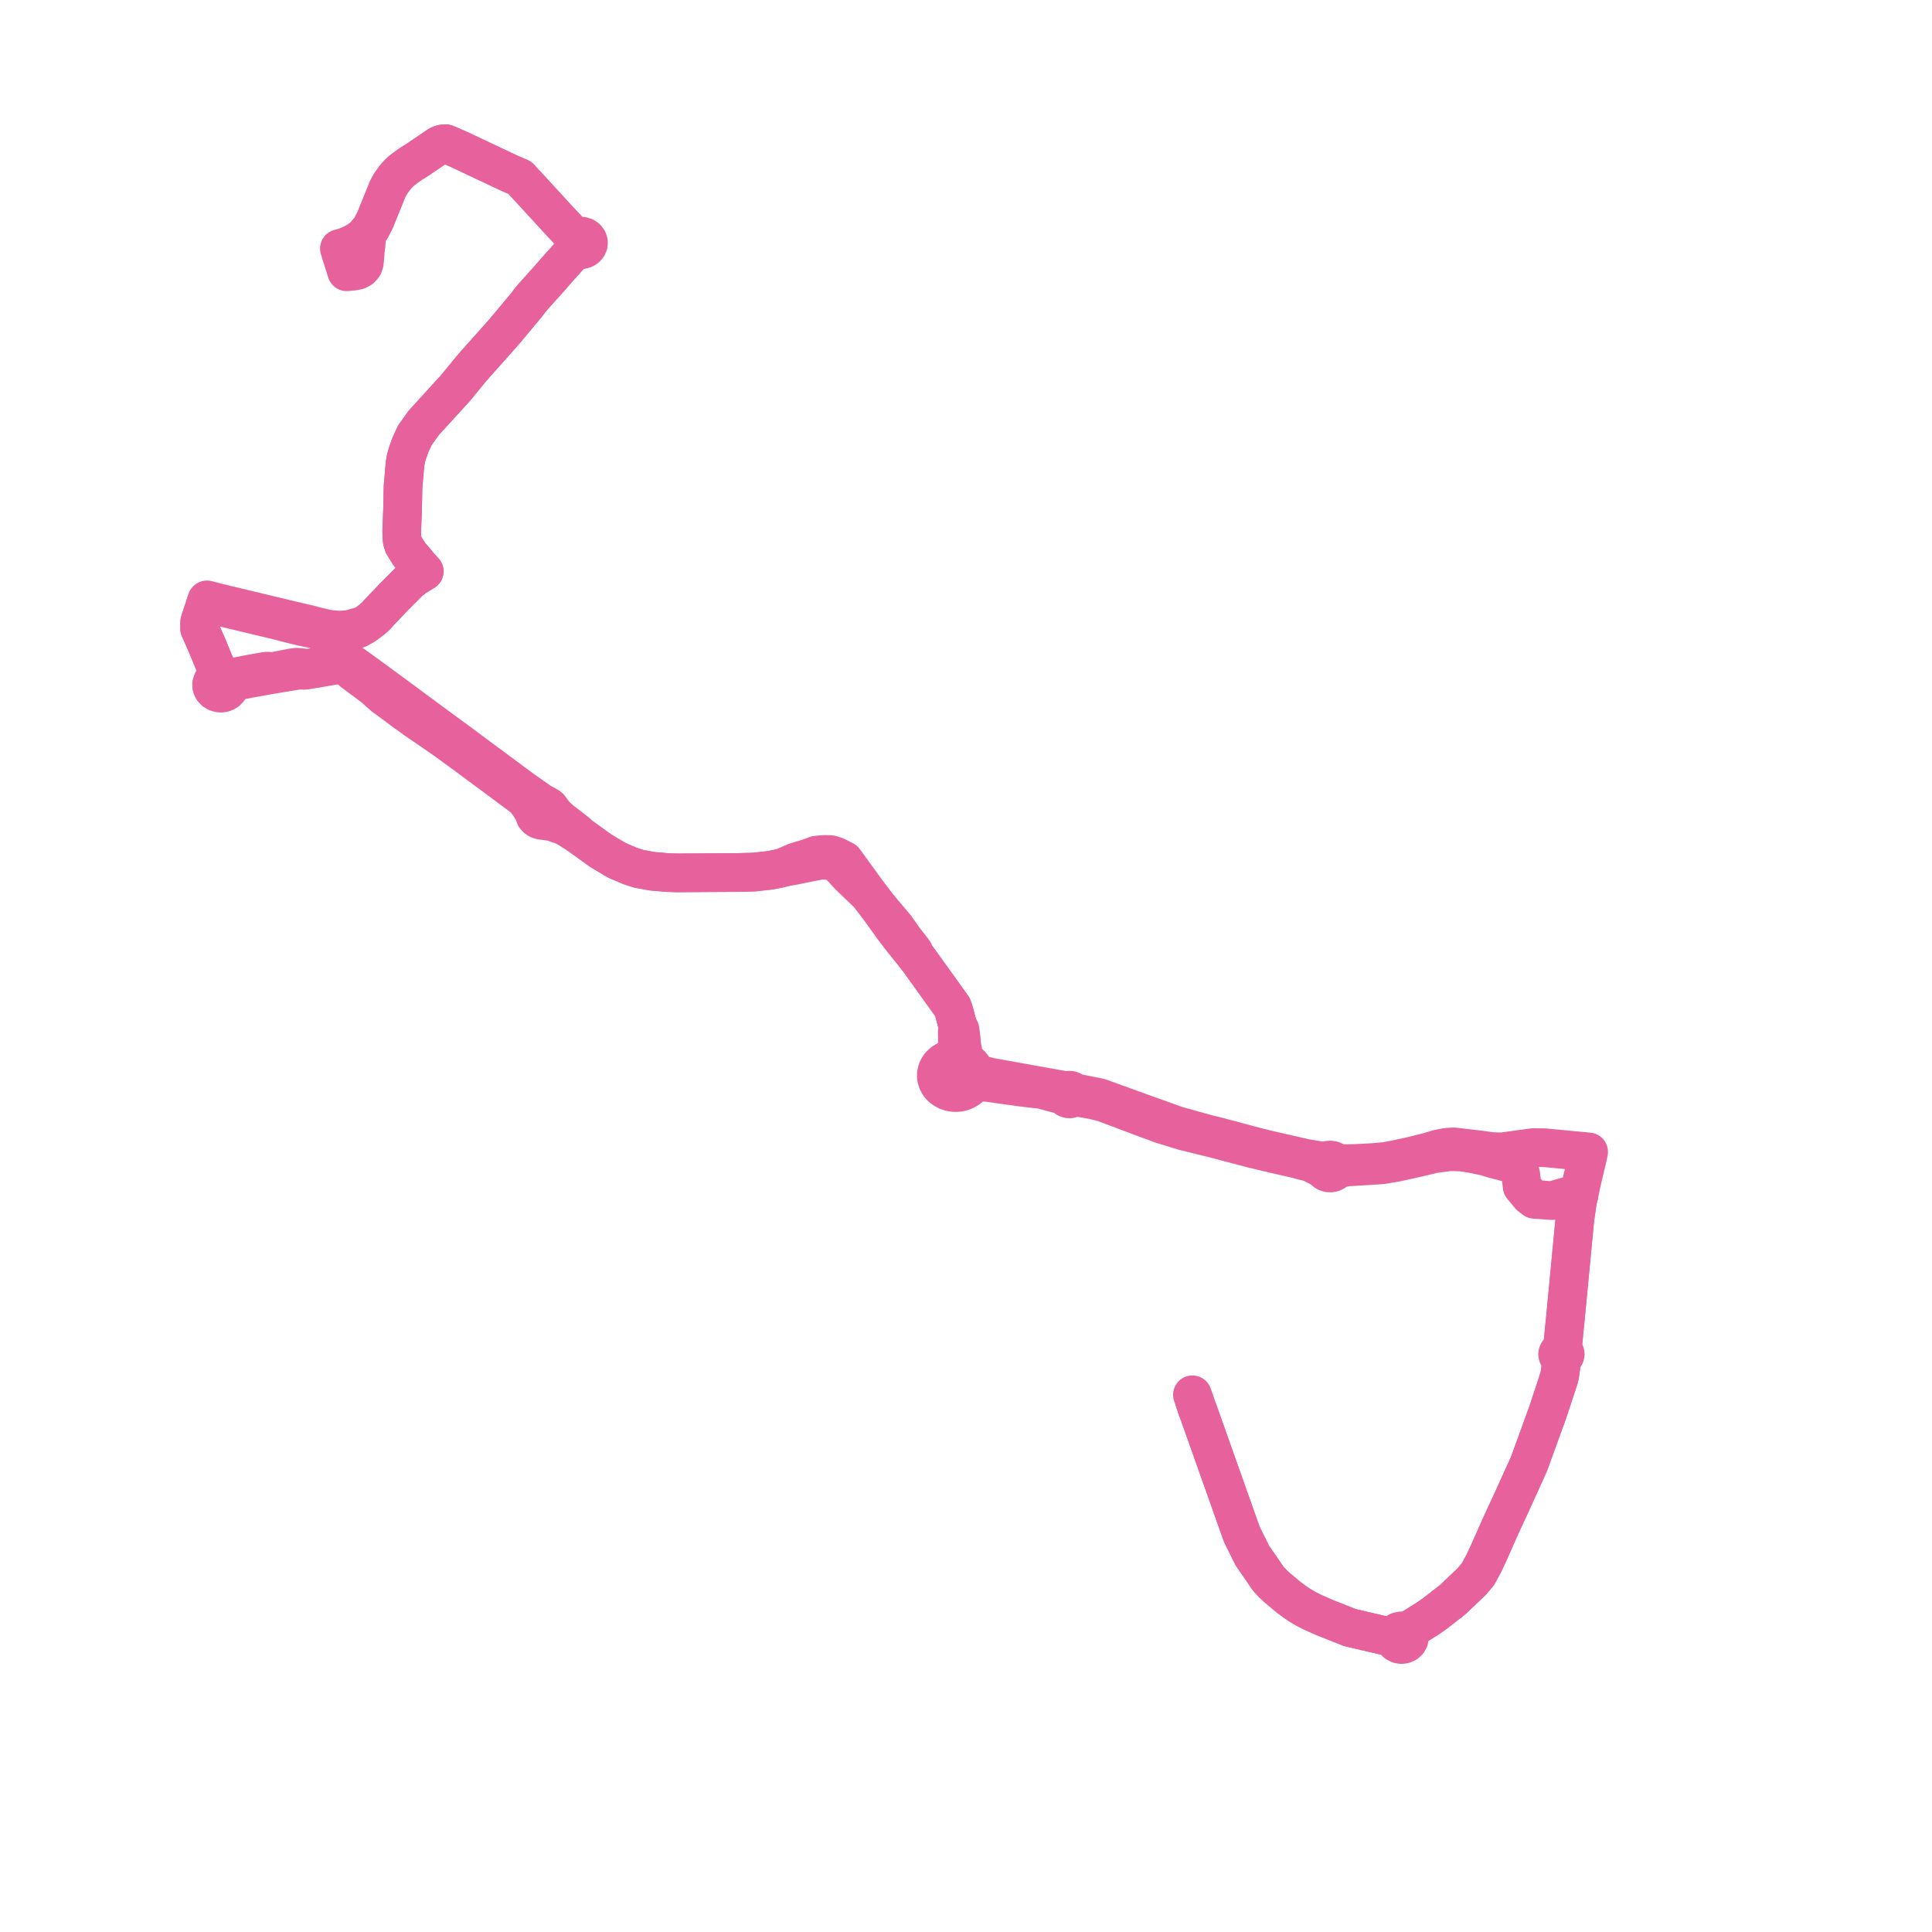     
<svg width="268.842" height="268.842" version="1.1"
     xmlns="http://www.w3.org/2000/svg">

  <title>Plan de ligne</title>
  <desc>Du 0000-00-00 au 9999-01-01</desc>

<path d='M 50.9 34.299 L 51.097 32.386 L 51.599 31.786 L 52.184 30.659 L 52.386 30.162 L 53.055 28.509 L 53.974 26.242 L 54.395 25.485 L 55.027 24.628 L 55.458 24.153 L 55.95 23.698 L 57.066 22.882 L 58.131 22.207 L 60.978 20.276 L 61.239 20.144 L 61.475 20.057 L 61.652 20.017 L 61.824 20 L 62.044 20.006 L 63.913 20.811 L 70.862 24.095 L 72.336 24.725 L 76.142 28.863 L 77.76 30.63 L 78.669 31.601 L 80.086 33.114 L 80.016 33.163 L 79.833 33.41 L 79.744 33.694 L 79.759 33.988 L 79.875 34.263 L 80.081 34.494 L 80.143 34.531 L 79.674 35.111 L 78.372 36.572 L 77.655 37.367 L 76.443 38.759 L 74.725 40.671 L 74.147 41.313 L 73.653 41.913 L 73.356 42.329 L 70.131 46.194 L 66.383 50.402 L 65.828 51.026 L 65.229 51.741 L 63.402 53.975 L 61.851 55.676 L 60.05 57.651 L 58.991 58.81 L 57.733 60.565 L 57.122 61.876 L 56.648 63.222 L 56.462 63.931 L 56.351 64.655 L 56.08 67.791 L 56.022 70.796 L 55.907 73.814 L 55.927 74.786 L 55.983 75.283 L 56.155 75.815 L 56.369 76.164 L 56.999 77.172 L 57.74 78.018 L 58.291 78.686 L 58.512 78.941 L 58.642 79.094 L 59.033 79.505 L 58.121 80.059 L 57.857 80.217 L 56.976 80.891 L 54.994 82.878 L 52.772 85.2 L 52.309 85.731 L 51.755 86.218 L 50.704 86.997 L 48.593 87.584 L 47.213 87.689 L 45.739 87.557 L 45.066 87.408 L 44.345 87.247 L 43.008 86.893 L 41.66 86.582 L 39.959 86.175 L 30.707 83.958 L 30.479 83.903 L 28.792 83.471 L 28.619 83.982 L 28.376 84.768 L 28.292 85.005 L 28.193 85.287 L 27.791 86.536 L 27.777 87.466 L 28.777 89.733 L 29.218 90.8 L 29.862 92.362 L 29.931 92.529 L 30.246 93.377 L 30.548 94.192 L 30.142 94.303 L 29.8 94.525 L 29.558 94.834 L 29.443 95.195 L 29.463 95.547 L 29.604 95.875 L 29.853 96.15 L 30.185 96.345 L 30.537 96.437 L 30.72 96.45 L 30.904 96.437 L 31.079 96.409 L 31.257 96.346 L 31.566 96.17 L 31.839 95.876 L 31.987 95.518 L 31.992 95.137 L 32.657 94.909 L 33.198 94.718 L 34.54 94.456 L 37.852 93.862 L 40.938 93.353 L 41.414 93.279 L 41.959 93.272 L 42.449 93.277 L 43.136 93.162 L 43.871 93.045 L 46.557 92.582 L 47.288 92.49 L 47.599 92.445 L 48.076 92.54 L 48.482 92.72 L 48.88 93.014 L 49.076 93.467 L 51.971 95.619 L 53.433 96.917 L 55.475 98.411 L 56.339 99.072 L 56.946 99.485 L 57.057 99.568 L 57.711 100.053 L 60.113 101.7 L 61.91 102.937 L 65.211 105.349 L 69.401 108.456 L 71.554 110.052 L 73.036 111.151 L 73.696 112.073 L 74.149 112.812 L 74.392 113.362 L 74.477 113.627 L 74.699 113.867 L 74.94 114.029 L 75.331 114.149 L 76.208 114.253 L 76.852 114.36 L 78.428 114.902 L 79.275 115.383 L 80.616 116.23 L 81.807 117.087 L 81.979 117.21 L 83.573 118.363 L 85.848 119.719 L 87.722 120.517 L 88.899 120.898 L 90.717 121.23 L 92.928 121.421 L 94.288 121.463 L 98.477 121.434 L 102.514 121.413 L 104.941 121.35 L 107.227 121.093 L 108.367 120.862 L 108.966 120.711 L 110.614 120.416 L 112.739 119.98 L 113.613 119.81 L 114.129 119.724 L 114.986 119.693 L 115.317 119.727 L 115.768 119.774 L 116.279 120.04 L 116.685 120.326 L 117.268 120.872 L 117.562 121.207 L 117.763 121.436 L 118.239 121.94 L 119.953 123.579 L 120.942 124.525 L 122.037 125.961 L 123.866 128.509 L 124.357 129.192 L 125.632 130.85 L 127.49 133.156 L 127.778 133.5 L 129.094 135.332 L 132.524 140.109 L 132.728 140.682 L 133.101 142.071 L 133.399 143.182 L 133.202 143.539 L 133.216 144.082 L 133.225 145.136 L 133.173 145.647 L 133.055 146.136 L 132.9 146.572 L 132.667 146.999 L 132.427 147.33 L 131.976 147.452 L 131.556 147.641 L 131.179 147.892 L 130.858 148.197 L 130.697 148.399 L 130.561 148.616 L 130.451 148.844 L 130.369 149.081 L 130.315 149.324 L 130.29 149.571 L 130.295 149.819 L 130.327 150.065 L 130.416 150.382 L 130.551 150.685 L 130.733 150.969 L 130.935 151.206 L 131.284 151.505 L 131.525 151.66 L 131.96 151.86 L 132.428 151.988 L 132.915 152.039 L 133.404 152.011 L 133.752 151.943 L 134.087 151.834 L 134.402 151.687 L 134.693 151.505 L 134.954 151.291 L 135.181 151.049 L 135.369 150.781 L 135.69 150.738 L 136.202 150.619 L 136.918 150.593 L 137.574 150.646 L 142.212 151.296 L 144.98 151.615 L 146.461 152.015 L 147.457 152.284 L 148.107 152.416 L 148.168 152.523 L 148.282 152.696 L 148.455 152.828 L 148.675 152.904 L 148.913 152.91 L 149.138 152.844 L 149.325 152.715 L 149.878 152.696 L 150.922 152.846 L 152.101 153.062 L 153.568 153.427 L 158.703 155.358 L 159.799 155.77 L 160.562 156.033 L 161.541 156.417 L 164.705 157.384 L 167.893 158.177 L 168.866 158.414 L 174.438 159.878 L 175.324 160.083 L 176.262 160.32 L 180.476 161.286 L 181.17 161.486 L 182.177 161.723 L 182.56 161.866 L 183.726 162.483 L 184.225 162.815 L 184.372 162.972 L 184.615 163.125 L 184.898 163.21 L 185.197 163.22 L 185.486 163.153 L 185.74 163.015 L 185.867 162.904 L 185.97 162.775 L 186.642 162.577 L 187.246 162.399 L 190.516 162.204 L 192.299 162.083 L 194.196 161.772 L 196.803 161.198 L 197.44 161.057 L 199.463 160.567 L 201.731 160.263 L 202.276 160.276 L 203.304 160.301 L 203.814 160.377 L 204.783 160.521 L 206.706 160.924 L 207.78 161.257 L 209.75 161.768 L 210.434 161.945 L 210.769 162.034 L 211.04 162.247 L 211.419 162.785 L 211.601 163.335 L 211.808 165.093 L 212.412 165.827 L 212.887 166.404 L 213.512 166.893 L 214.571 166.967 L 215.979 167.065 L 217.412 166.653 L 217.937 166.514 L 218.784 166.291 L 219.708 166.323 L 219.501 167.131 L 219.145 169.662 L 218.546 175.928 L 218.412 177.336 L 218.156 180.014 L 218.085 180.757 L 217.798 183.75 L 217.722 184.471 L 217.628 185.448 L 217.447 187.344 L 217.326 187.978 L 217.152 187.989 L 216.99 188.049 L 216.86 188.153 L 216.775 188.287 L 216.744 188.439 L 216.773 188.597 L 216.86 188.738 L 216.995 188.845 L 217.164 188.905 L 217.346 188.911 L 217.244 189.908 L 217.13 190.683 L 217.018 191.51 L 216.472 193.201 L 215.823 195.154 L 215.345 196.611 L 215.279 196.779 L 214.995 197.564 L 212.751 203.746 L 212.717 203.821 L 212.641 203.987 L 210.059 209.668 L 208.84 212.287 L 207.359 215.64 L 206.485 217.528 L 205.657 219.05 L 204.77 220.1 L 202.195 222.55 L 201.935 222.763 L 199.572 224.599 L 198.619 225.252 L 196.207 226.771 L 195.662 227.123 L 195.331 226.979 L 194.958 226.942 L 194.601 227.017 L 194.287 227.199 L 194.063 227.464 L 193.951 227.828 L 193.246 227.741 L 187.863 226.486 L 185.482 225.544 L 184.266 225.063 L 182.472 224.261 L 181.614 223.809 L 180.803 223.332 L 180.017 222.778 L 179.264 222.218 L 177.684 220.895 L 177.136 220.382 L 176.499 219.707 L 175.191 217.793 L 174.952 217.451 L 174.269 216.47 L 172.804 213.514 L 168.508 201.394 L 167.557 198.713 L 166.84 196.69 L 166.633 196.164 L 166.553 195.936 L 166.249 195.025' fill='transparent' stroke='#e7619c' stroke-linecap='round' stroke-linejoin='round' stroke-width='5.377'/><path d='M 165.927 194.087 L 166.03 194.371 L 166.553 195.936 L 166.633 196.164 L 166.84 196.69 L 172.804 213.514 L 174.269 216.47 L 174.952 217.451 L 175.191 217.793 L 176.499 219.707 L 176.899 220.13 L 177.136 220.382 L 177.684 220.895 L 179.264 222.218 L 180.017 222.778 L 180.803 223.332 L 181.614 223.809 L 182.472 224.261 L 184.266 225.063 L 187.863 226.486 L 193.246 227.741 L 193.951 227.828 L 193.991 228.156 L 194.076 228.339 L 194.306 228.599 L 194.654 228.784 L 195.023 228.842 L 195.324 228.805 L 195.661 228.661 L 195.921 228.423 L 196.081 228.115 L 196.078 227.68 L 195.922 227.361 L 195.662 227.123 L 196.207 226.771 L 198.619 225.252 L 199.572 224.599 L 201.935 222.763 L 202.195 222.55 L 204.77 220.1 L 205.657 219.05 L 206.485 217.528 L 207.359 215.64 L 208.84 212.287 L 210.059 209.668 L 210.428 208.856 L 212.641 203.987 L 212.717 203.821 L 212.751 203.746 L 214.995 197.564 L 215.279 196.779 L 215.345 196.611 L 215.823 195.154 L 216.472 193.201 L 217.018 191.51 L 217.13 190.683 L 217.244 189.908 L 217.346 188.911 L 217.531 188.858 L 217.683 188.749 L 217.779 188.6 L 217.809 188.43 L 217.767 188.262 L 217.663 188.122 L 217.509 188.023 L 217.326 187.978 L 217.447 187.344 L 217.531 186.462 L 217.628 185.448 L 217.722 184.471 L 217.798 183.75 L 218.085 180.757 L 218.412 177.336 L 218.546 175.928 L 219.145 169.662 L 219.501 167.131 L 219.708 166.323 L 220.135 164.28 L 220.319 163.508 L 220.762 161.656 L 220.9 161.078 L 221.066 160.288 L 220.124 160.2 L 215.844 159.796 L 214.872 159.705 L 213.304 159.691 L 212.31 159.827 L 210.546 160.07 L 209.017 160.283 L 207.568 160.246 L 206.184 160.042 L 206.108 160.031 L 203.906 159.774 L 203.498 159.726 L 202.318 159.588 L 201.341 159.641 L 200.138 159.871 L 198.742 160.291 L 196.574 160.832 L 194.361 161.322 L 192.795 161.612 L 191.161 161.762 L 188.266 161.913 L 186.598 161.913 L 185.886 161.757 L 185.722 161.613 L 185.44 161.473 L 185.123 161.417 L 184.801 161.451 L 184.634 161.508 L 184.481 161.589 L 183.895 161.553 L 181.588 161.163 L 176.375 159.969 L 174.804 159.585 L 169.04 158.048 L 168.057 157.818 L 167.375 157.627 L 163.642 156.582 L 161.408 155.774 L 160.829 155.576 L 152.98 152.737 L 150.074 152.157 L 149.443 152.065 L 149.325 151.903 L 149.156 151.783 L 148.985 151.721 L 148.802 151.702 L 148.619 151.726 L 148.45 151.793 L 147.74 151.666 L 137.878 149.897 L 136.388 149.525 L 135.944 149.284 L 135.591 149.026 L 135.445 148.673 L 135.239 148.344 L 134.976 148.048 L 134.664 147.792 L 134.31 147.583 L 134.222 147.211 L 134.083 146.69 L 134.035 146.511 L 133.904 145.893 L 133.804 145.236 L 133.76 144.586 L 133.674 143.887 L 133.573 143.251 L 133.399 143.182 L 133.101 142.071 L 132.728 140.682 L 132.524 140.109 L 129.047 135.267 L 127.778 133.5 L 127.49 133.156 L 127.153 132.436 L 125.816 130.721 L 124.858 129.354 L 124.651 129.059 L 122.037 125.961 L 121.032 124.643 L 120.942 124.525 L 118.265 120.829 L 118.071 120.561 L 117.474 119.741 L 116.78 119.38 L 116.304 119.143 L 115.73 118.949 L 115.404 118.906 L 114.687 118.898 L 113.581 118.997 L 113.228 119.129 L 112.492 119.402 L 110.66 119.96 L 110.278 120.129 L 108.966 120.711 L 108.367 120.862 L 107.227 121.093 L 104.941 121.35 L 102.514 121.413 L 98.477 121.434 L 94.288 121.463 L 92.928 121.421 L 90.717 121.23 L 88.899 120.898 L 87.722 120.517 L 85.848 119.719 L 83.573 118.363 L 81.979 117.21 L 81.807 117.087 L 80.616 116.23 L 80.214 115.814 L 78.055 114.147 L 77.541 113.692 L 77.282 113.433 L 76.949 113.028 L 76.713 112.714 L 76.463 112.366 L 76.257 112.206 L 75.767 111.933 L 75.233 111.649 L 72.627 109.817 L 72.02 109.367 L 66.459 105.242 L 63.364 102.946 L 59.536 100.141 L 58.019 99.009 L 57.785 98.847 L 57.635 98.742 L 56.974 98.237 L 56.211 97.675 L 51.511 94.218 L 50.256 93.312 L 49.18 92.535 L 48.762 92.513 L 48.109 92.288 L 47.489 92.223 L 46.868 92.316 L 46.469 92.383 L 43.76 92.845 L 43.06 92.952 L 42.319 92.969 L 41.894 92.893 L 41.29 92.842 L 40.686 92.916 L 38.718 93.302 L 37.677 93.507 L 37.398 93.395 L 36.935 93.408 L 34.942 93.772 L 34.601 93.83 L 34.182 93.912 L 32.358 94.26 L 31.499 94.412 L 31.208 94.265 L 30.884 94.191 L 30.548 94.192 L 30.246 93.377 L 29.931 92.529 L 29.392 91.221 L 29.218 90.8 L 28.777 89.733 L 27.777 87.466 L 27.791 86.536 L 28.193 85.287 L 28.292 85.005 L 28.376 84.768 L 28.619 83.982 L 30.352 84.364 L 36.744 85.887 L 38.275 86.252 L 40.89 86.923 L 42.021 87.192 L 44.818 87.787 L 44.961 87.815 L 45.851 87.993 L 46.827 88.039 L 47.938 88.012 L 48.898 87.829 L 49.88 87.483 L 50.704 86.997 L 51.755 86.218 L 52.309 85.731 L 52.772 85.2 L 54.994 82.878 L 56.976 80.891 L 57.857 80.217 L 58.121 80.059 L 59.033 79.505 L 58.642 79.094 L 58.512 78.941 L 58.291 78.686 L 57.74 78.018 L 56.999 77.172 L 56.369 76.164 L 56.155 75.815 L 55.983 75.283 L 55.927 74.786 L 55.907 73.814 L 56.022 70.796 L 56.08 67.791 L 56.351 64.655 L 56.462 63.931 L 56.648 63.222 L 57.122 61.876 L 57.733 60.565 L 58.991 58.81 L 60.05 57.651 L 63.402 53.975 L 65.229 51.741 L 65.828 51.026 L 66.383 50.402 L 70.131 46.194 L 73.356 42.329 L 73.653 41.913 L 74.147 41.313 L 76.443 38.759 L 77.655 37.367 L 78.372 36.572 L 79.674 35.111 L 80.143 34.531 L 80.358 34.659 L 80.667 34.74 L 80.989 34.736 L 81.295 34.649 L 81.558 34.486 L 81.755 34.262 L 81.868 33.996 L 81.872 33.937 L 81.887 33.713 L 81.797 33.41 L 81.601 33.151 L 81.319 32.96 L 80.983 32.862 L 80.627 32.865 L 80.293 32.969 L 80.086 33.114 L 77.76 30.63 L 76.142 28.863 L 72.336 24.725 L 70.862 24.095 L 63.913 20.811 L 62.044 20.006 L 61.824 20 L 61.652 20.017 L 61.475 20.057 L 61.239 20.144 L 60.978 20.276 L 59.257 21.443 L 58.131 22.207 L 57.066 22.882 L 55.95 23.698 L 55.458 24.153 L 55.027 24.628 L 54.395 25.485 L 53.974 26.242 L 53.055 28.509 L 52.184 30.659 L 51.599 31.786 L 51.097 32.386 L 50.598 32.907 L 50.263 33.186 L 49.89 33.449 L 49.68 33.579 L 49.498 33.691 L 49.088 33.916 L 48.507 34.181 L 47.869 34.421 L 47.687 34.468 L 47.229 34.588 L 47.502 35.481 L 47.817 36.473 L 48.244 37.821 L 49.079 37.744 L 49.735 37.627 L 49.95 37.527 L 50.212 37.375 L 50.413 37.144 L 50.57 36.956 L 50.628 36.761 L 50.701 36.54 L 50.796 35.516 L 50.806 35.383 L 50.844 34.876 L 50.856 34.746 L 50.886 34.435 L 50.9 34.299' fill='transparent' stroke='#e7619c' stroke-linecap='round' stroke-linejoin='round' stroke-width='5.377'/>
</svg>
